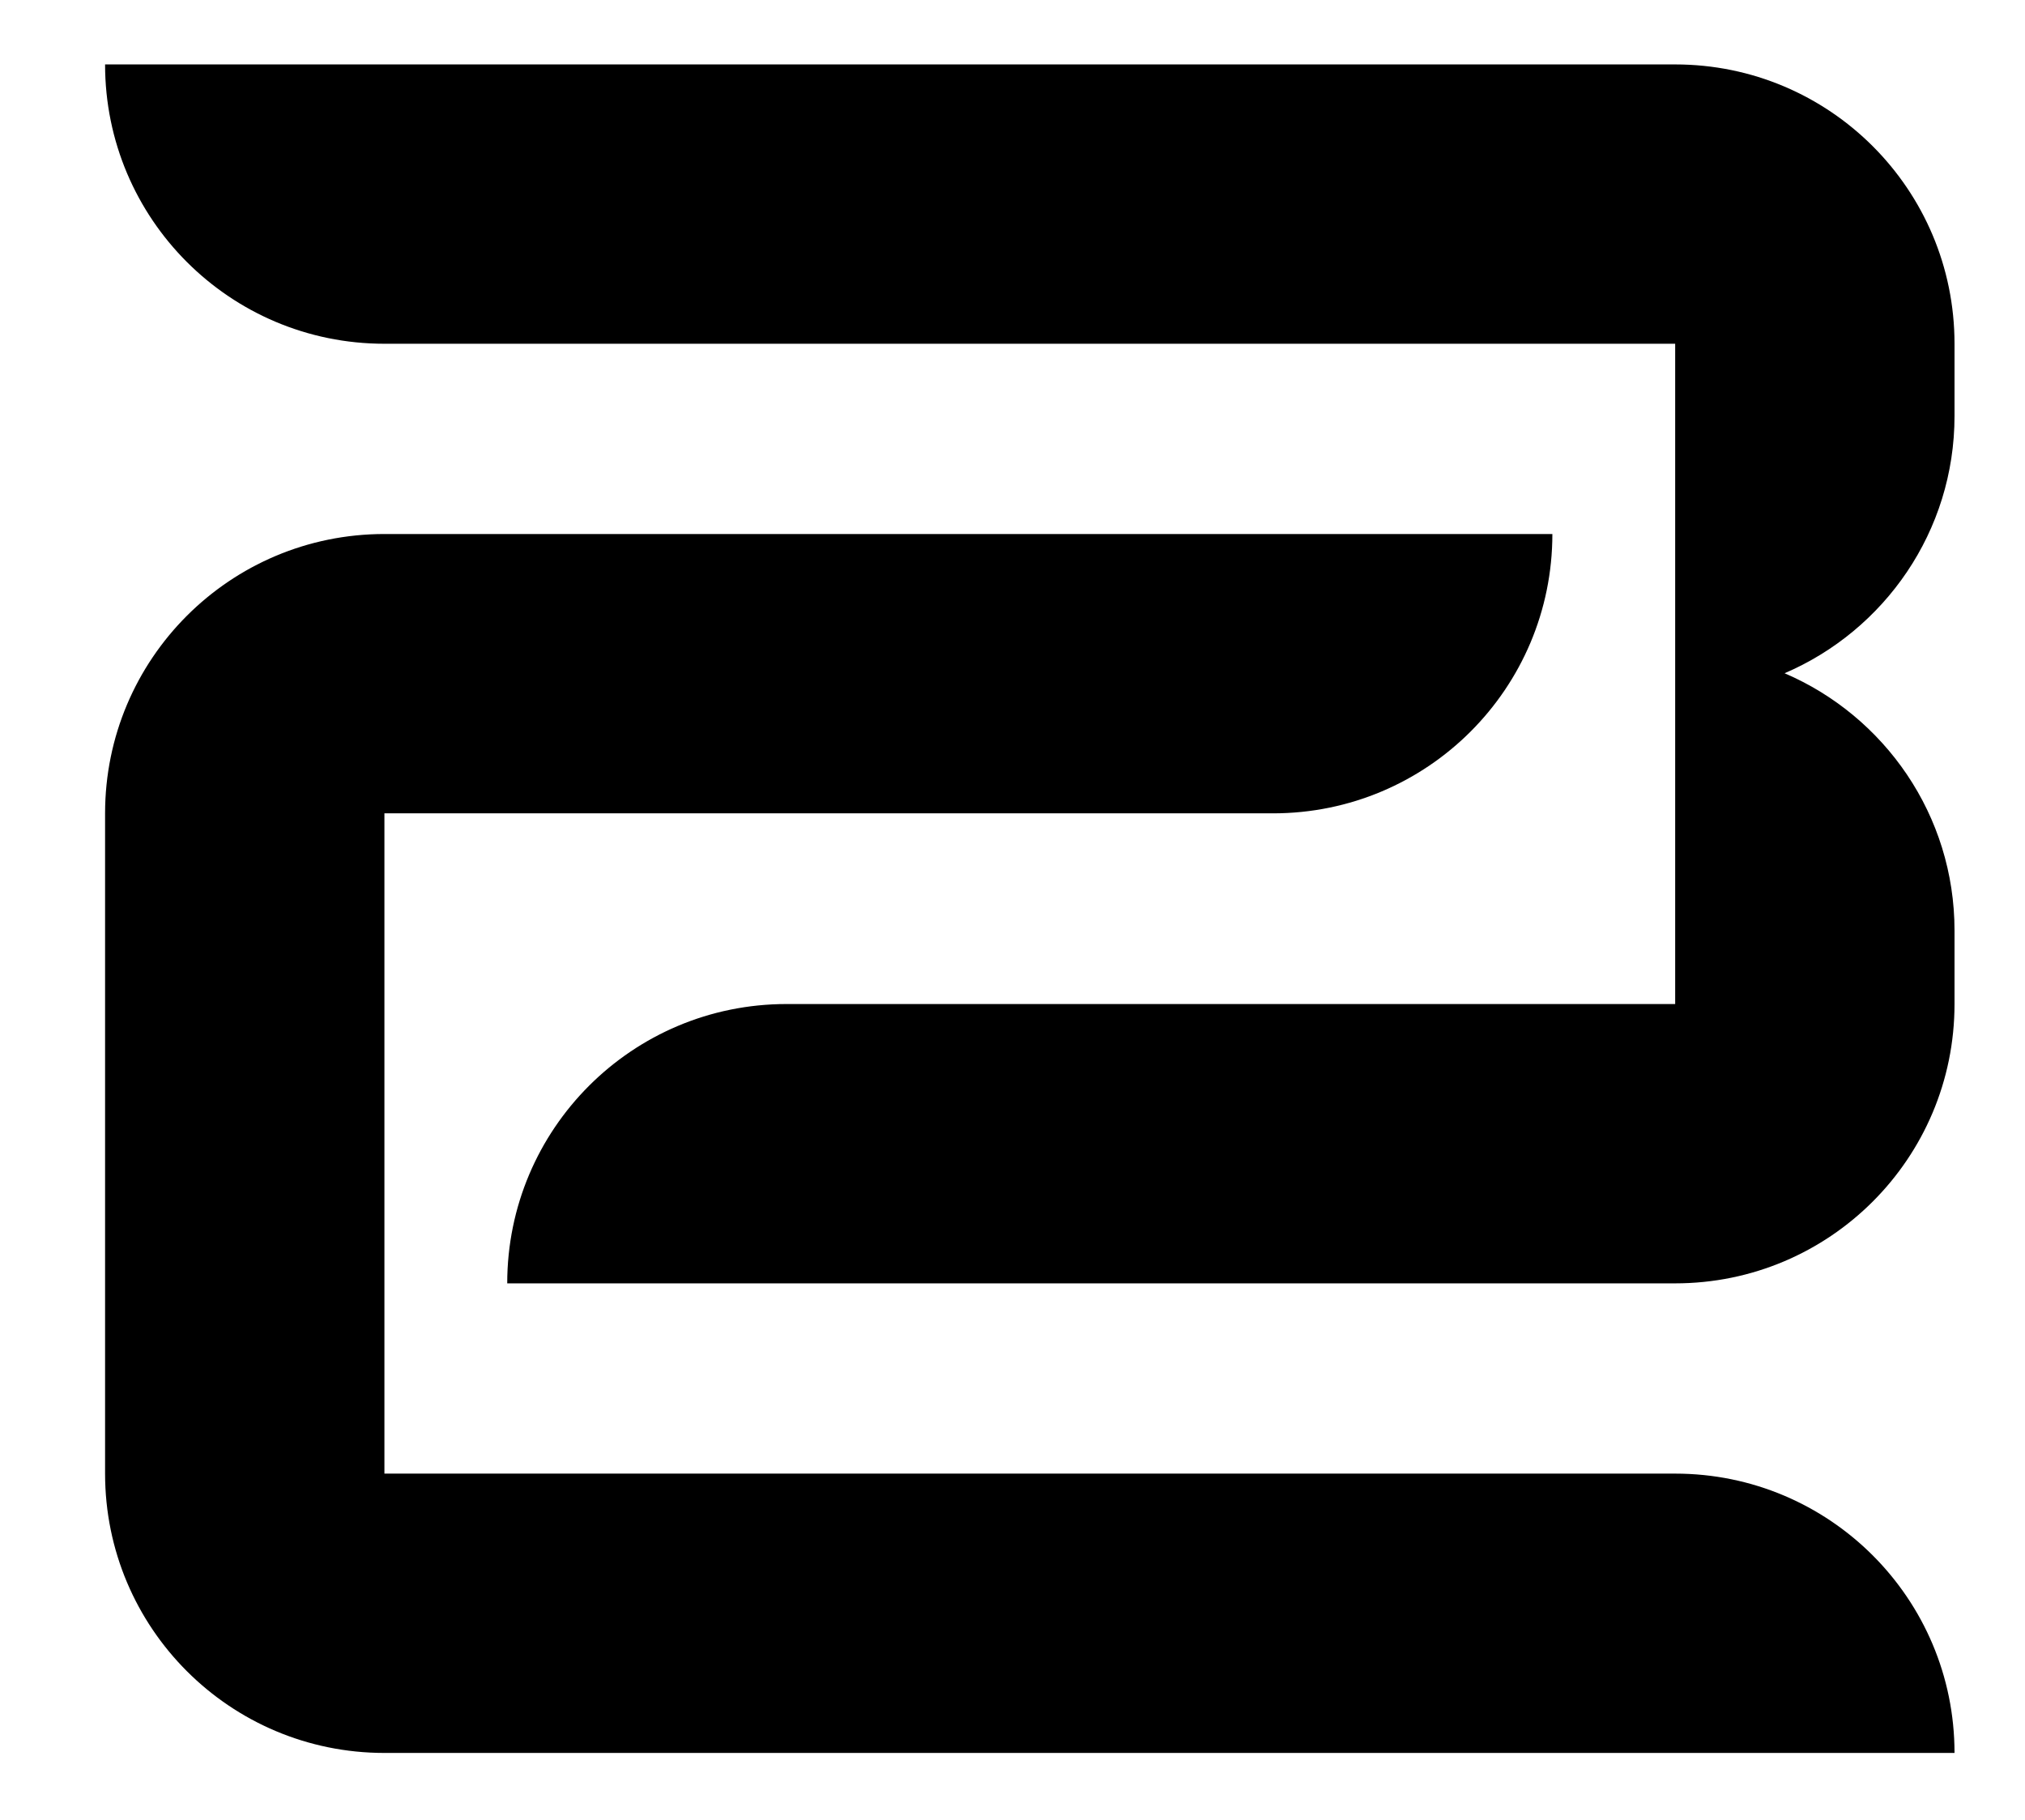 <?xml version="1.0" encoding="utf-8"?>
<!-- Generator: Adobe Illustrator 26.4.1, SVG Export Plug-In . SVG Version: 6.00 Build 0)  -->
<svg version="1.1" id="Layer_1" xmlns="http://www.w3.org/2000/svg" xmlns:xlink="http://www.w3.org/1999/xlink" x="0px" y="0px"
	 viewBox="0 0 468.3 420.9" style="enable-background:new 0 0 468.3 420.9;" xml:space="preserve">
<g>
	<path d="M359,123.5H88.9c-35.7,0-64.6,28.9-64.6,64.6v152.7c0,35.7,28.9,64.6,64.6,64.6H452c0-35.7-28.9-64.6-64.6-64.6H88.9V188.1
		h205.5C330.1,188.1,359,159.2,359,123.5L359,123.5z"/>
	<path d="M452,96.2v-9.4h0v-7.3c0-35.7-28.9-64.6-64.6-64.6H24.3c0,35.7,28.9,64.6,64.6,64.6h298.5v152.7H181.9
		c-35.7,0-64.6,28.9-64.6,64.6h270.1c35.7,0,64.6-28.9,64.6-64.6v-7.9h0v-9.1c0-26.7-16.2-49.6-39.3-59.5
		C435.8,145.8,452,122.9,452,96.2L452,96.2z"/>
</g>
</svg>
